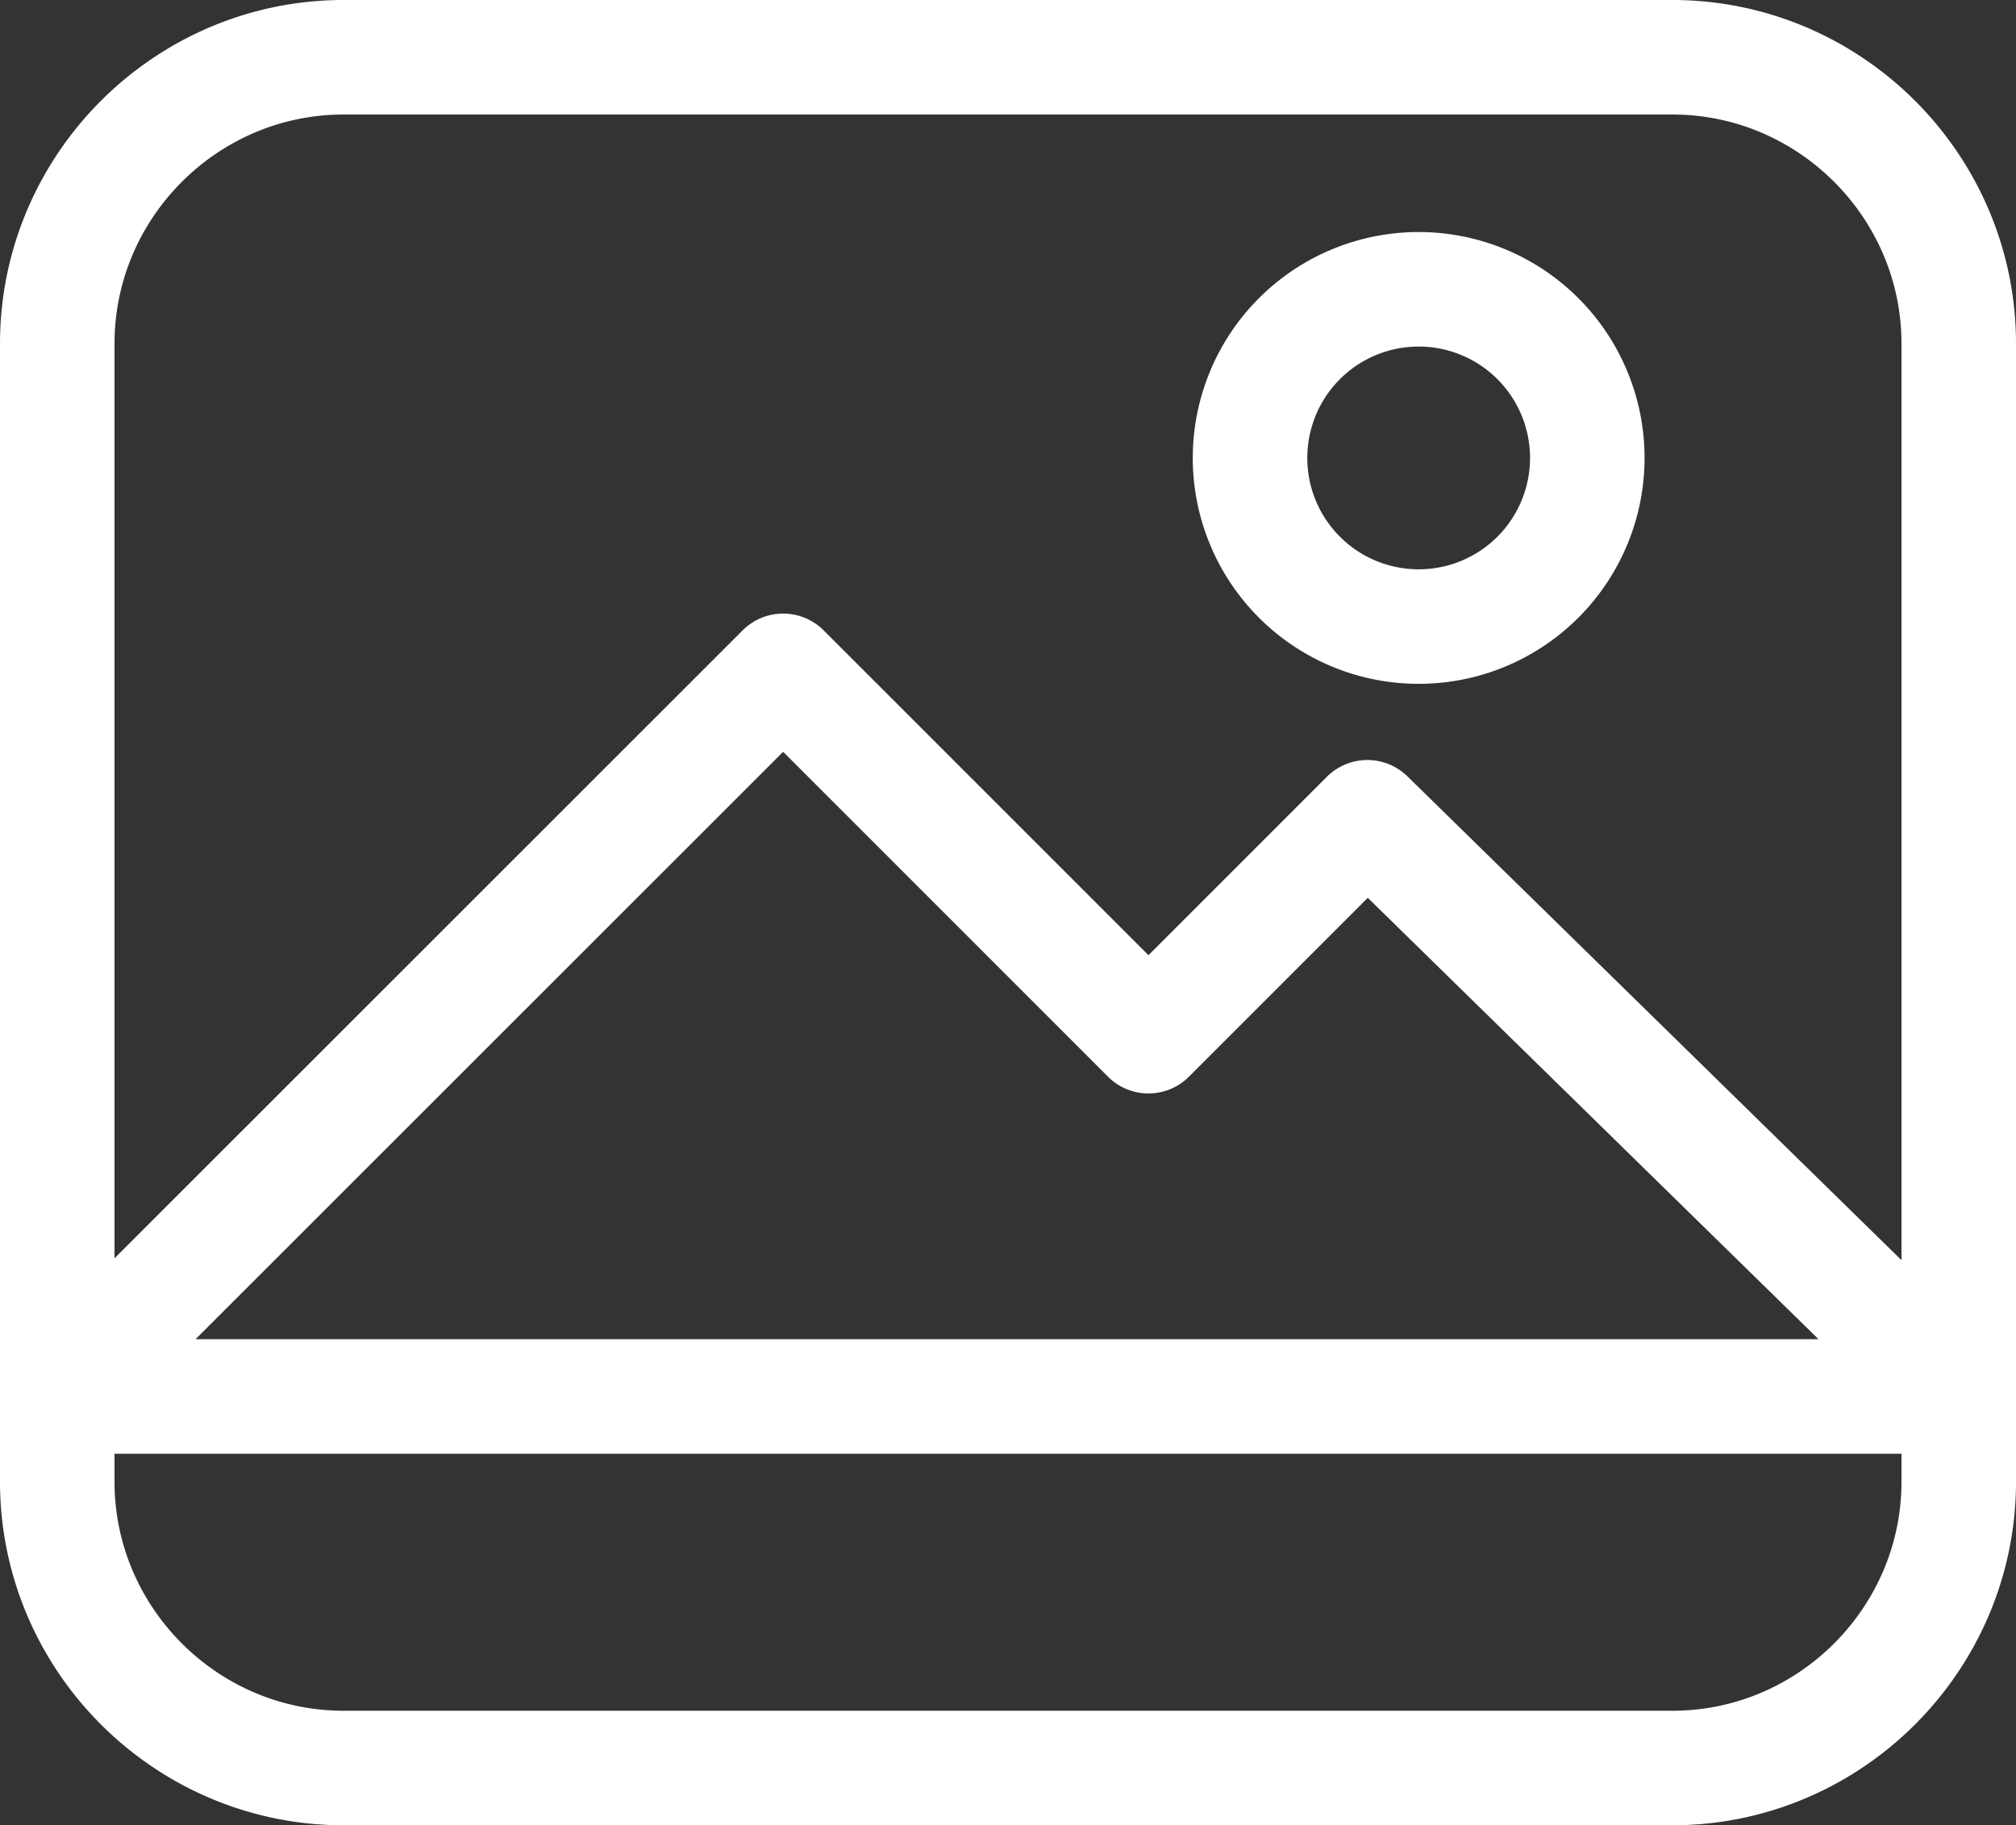 <svg xmlns="http://www.w3.org/2000/svg" width="35.208" height="31.875" viewBox="0 0 35.208 31.875"><rect x="0" y="0" width="35.208" height="31.875" fill="#333333" stroke="none"/><path d="M34.208 25.875V6c0-2.75-2.25-5-5-5H6C3.25 1 1 3.25 1 6v19.875c0 2.75 2.25 5 5 5h23.208c2.75 0 5-2.25 5-5zM23.88 14.272l-3.823 3.823-6.38-6.38L1 24.387h33.21L23.88 14.272zm.896-9.22a2.945 2.945 0 1 0 0 5.89 2.945 2.945 0 0 0 0-5.89z" fill="none" stroke="#fff" stroke-width="2" stroke-linecap="round" stroke-linejoin="round" stroke-miterlimit="10"/></svg>